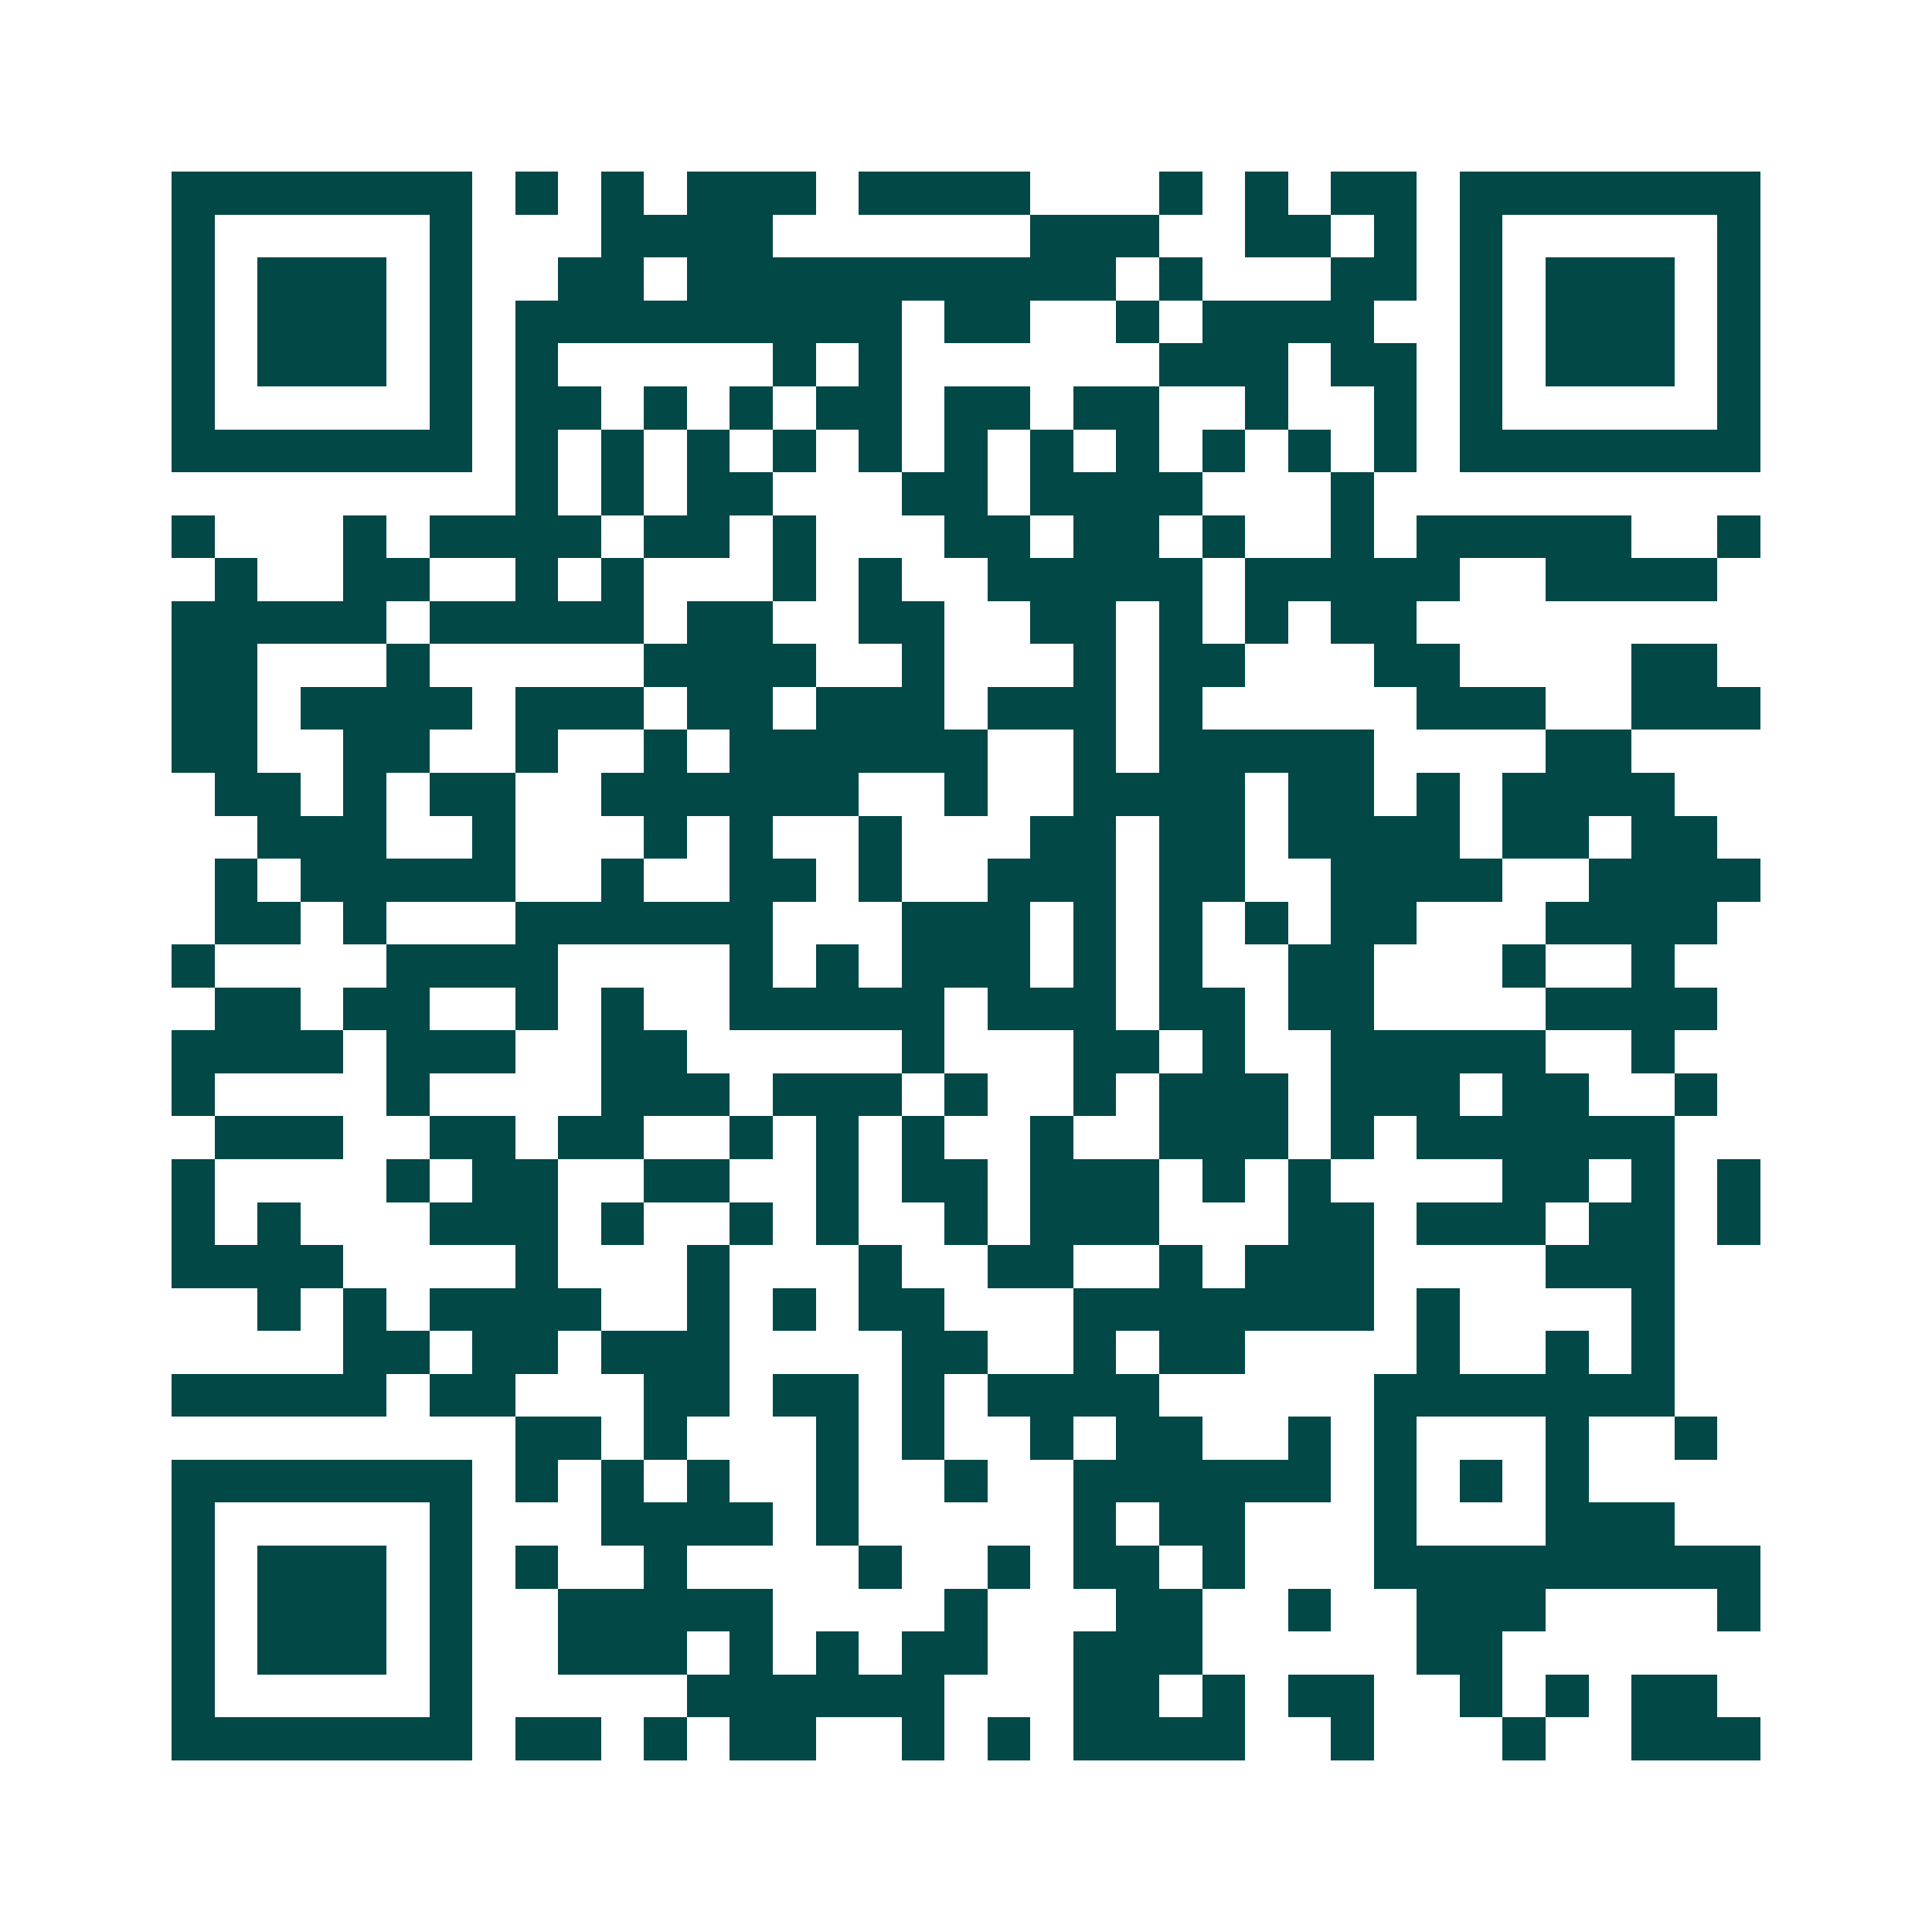 <svg xmlns="http://www.w3.org/2000/svg" width="200" height="200" viewBox="0 0 45 45" shape-rendering="crispEdges"><path fill="#ffffff" d="M0 0h45v45H0z"/><path stroke="#014847" d="M4 4.5h7m1 0h1m1 0h1m1 0h3m1 0h4m3 0h1m1 0h1m1 0h2m1 0h7M4 5.5h1m5 0h1m3 0h4m6 0h3m2 0h2m1 0h1m1 0h1m5 0h1M4 6.5h1m1 0h3m1 0h1m2 0h2m1 0h10m1 0h1m3 0h2m1 0h1m1 0h3m1 0h1M4 7.5h1m1 0h3m1 0h1m1 0h9m1 0h2m2 0h1m1 0h4m2 0h1m1 0h3m1 0h1M4 8.5h1m1 0h3m1 0h1m1 0h1m5 0h1m1 0h1m6 0h3m1 0h2m1 0h1m1 0h3m1 0h1M4 9.5h1m5 0h1m1 0h2m1 0h1m1 0h1m1 0h2m1 0h2m1 0h2m2 0h1m2 0h1m1 0h1m5 0h1M4 10.5h7m1 0h1m1 0h1m1 0h1m1 0h1m1 0h1m1 0h1m1 0h1m1 0h1m1 0h1m1 0h1m1 0h1m1 0h7M12 11.5h1m1 0h1m1 0h2m3 0h2m1 0h4m3 0h1M4 12.5h1m3 0h1m1 0h4m1 0h2m1 0h1m3 0h2m1 0h2m1 0h1m2 0h1m1 0h5m2 0h1M5 13.5h1m2 0h2m2 0h1m1 0h1m3 0h1m1 0h1m2 0h5m1 0h5m2 0h4M4 14.5h5m1 0h5m1 0h2m2 0h2m2 0h2m1 0h1m1 0h1m1 0h2M4 15.5h2m3 0h1m5 0h4m2 0h1m3 0h1m1 0h2m3 0h2m4 0h2M4 16.5h2m1 0h4m1 0h3m1 0h2m1 0h3m1 0h3m1 0h1m5 0h3m2 0h3M4 17.5h2m2 0h2m2 0h1m2 0h1m1 0h6m2 0h1m1 0h5m4 0h2M5 18.5h2m1 0h1m1 0h2m2 0h6m2 0h1m2 0h4m1 0h2m1 0h1m1 0h4M6 19.5h3m2 0h1m3 0h1m1 0h1m2 0h1m3 0h2m1 0h2m1 0h4m1 0h2m1 0h2M5 20.5h1m1 0h5m2 0h1m2 0h2m1 0h1m2 0h3m1 0h2m2 0h4m2 0h4M5 21.5h2m1 0h1m3 0h6m3 0h3m1 0h1m1 0h1m1 0h1m1 0h2m3 0h4M4 22.5h1m4 0h4m4 0h1m1 0h1m1 0h3m1 0h1m1 0h1m2 0h2m3 0h1m2 0h1M5 23.5h2m1 0h2m2 0h1m1 0h1m2 0h5m1 0h3m1 0h2m1 0h2m4 0h4M4 24.5h4m1 0h3m2 0h2m5 0h1m3 0h2m1 0h1m2 0h5m2 0h1M4 25.5h1m4 0h1m4 0h3m1 0h3m1 0h1m2 0h1m1 0h3m1 0h3m1 0h2m2 0h1M5 26.5h3m2 0h2m1 0h2m2 0h1m1 0h1m1 0h1m2 0h1m2 0h3m1 0h1m1 0h6M4 27.5h1m4 0h1m1 0h2m2 0h2m2 0h1m1 0h2m1 0h3m1 0h1m1 0h1m4 0h2m1 0h1m1 0h1M4 28.5h1m1 0h1m3 0h3m1 0h1m2 0h1m1 0h1m2 0h1m1 0h3m3 0h2m1 0h3m1 0h2m1 0h1M4 29.5h4m4 0h1m3 0h1m3 0h1m2 0h2m2 0h1m1 0h3m4 0h3M6 30.5h1m1 0h1m1 0h4m2 0h1m1 0h1m1 0h2m3 0h7m1 0h1m4 0h1M8 31.5h2m1 0h2m1 0h3m4 0h2m2 0h1m1 0h2m4 0h1m2 0h1m1 0h1M4 32.5h5m1 0h2m3 0h2m1 0h2m1 0h1m1 0h4m5 0h7M12 33.5h2m1 0h1m3 0h1m1 0h1m2 0h1m1 0h2m2 0h1m1 0h1m3 0h1m2 0h1M4 34.5h7m1 0h1m1 0h1m1 0h1m2 0h1m2 0h1m2 0h6m1 0h1m1 0h1m1 0h1M4 35.5h1m5 0h1m3 0h4m1 0h1m5 0h1m1 0h2m3 0h1m3 0h3M4 36.5h1m1 0h3m1 0h1m1 0h1m2 0h1m4 0h1m2 0h1m1 0h2m1 0h1m3 0h9M4 37.5h1m1 0h3m1 0h1m2 0h5m4 0h1m3 0h2m2 0h1m2 0h3m4 0h1M4 38.5h1m1 0h3m1 0h1m2 0h3m1 0h1m1 0h1m1 0h2m2 0h3m5 0h2M4 39.5h1m5 0h1m5 0h6m3 0h2m1 0h1m1 0h2m2 0h1m1 0h1m1 0h2M4 40.5h7m1 0h2m1 0h1m1 0h2m2 0h1m1 0h1m1 0h4m2 0h1m3 0h1m2 0h3"/></svg>
